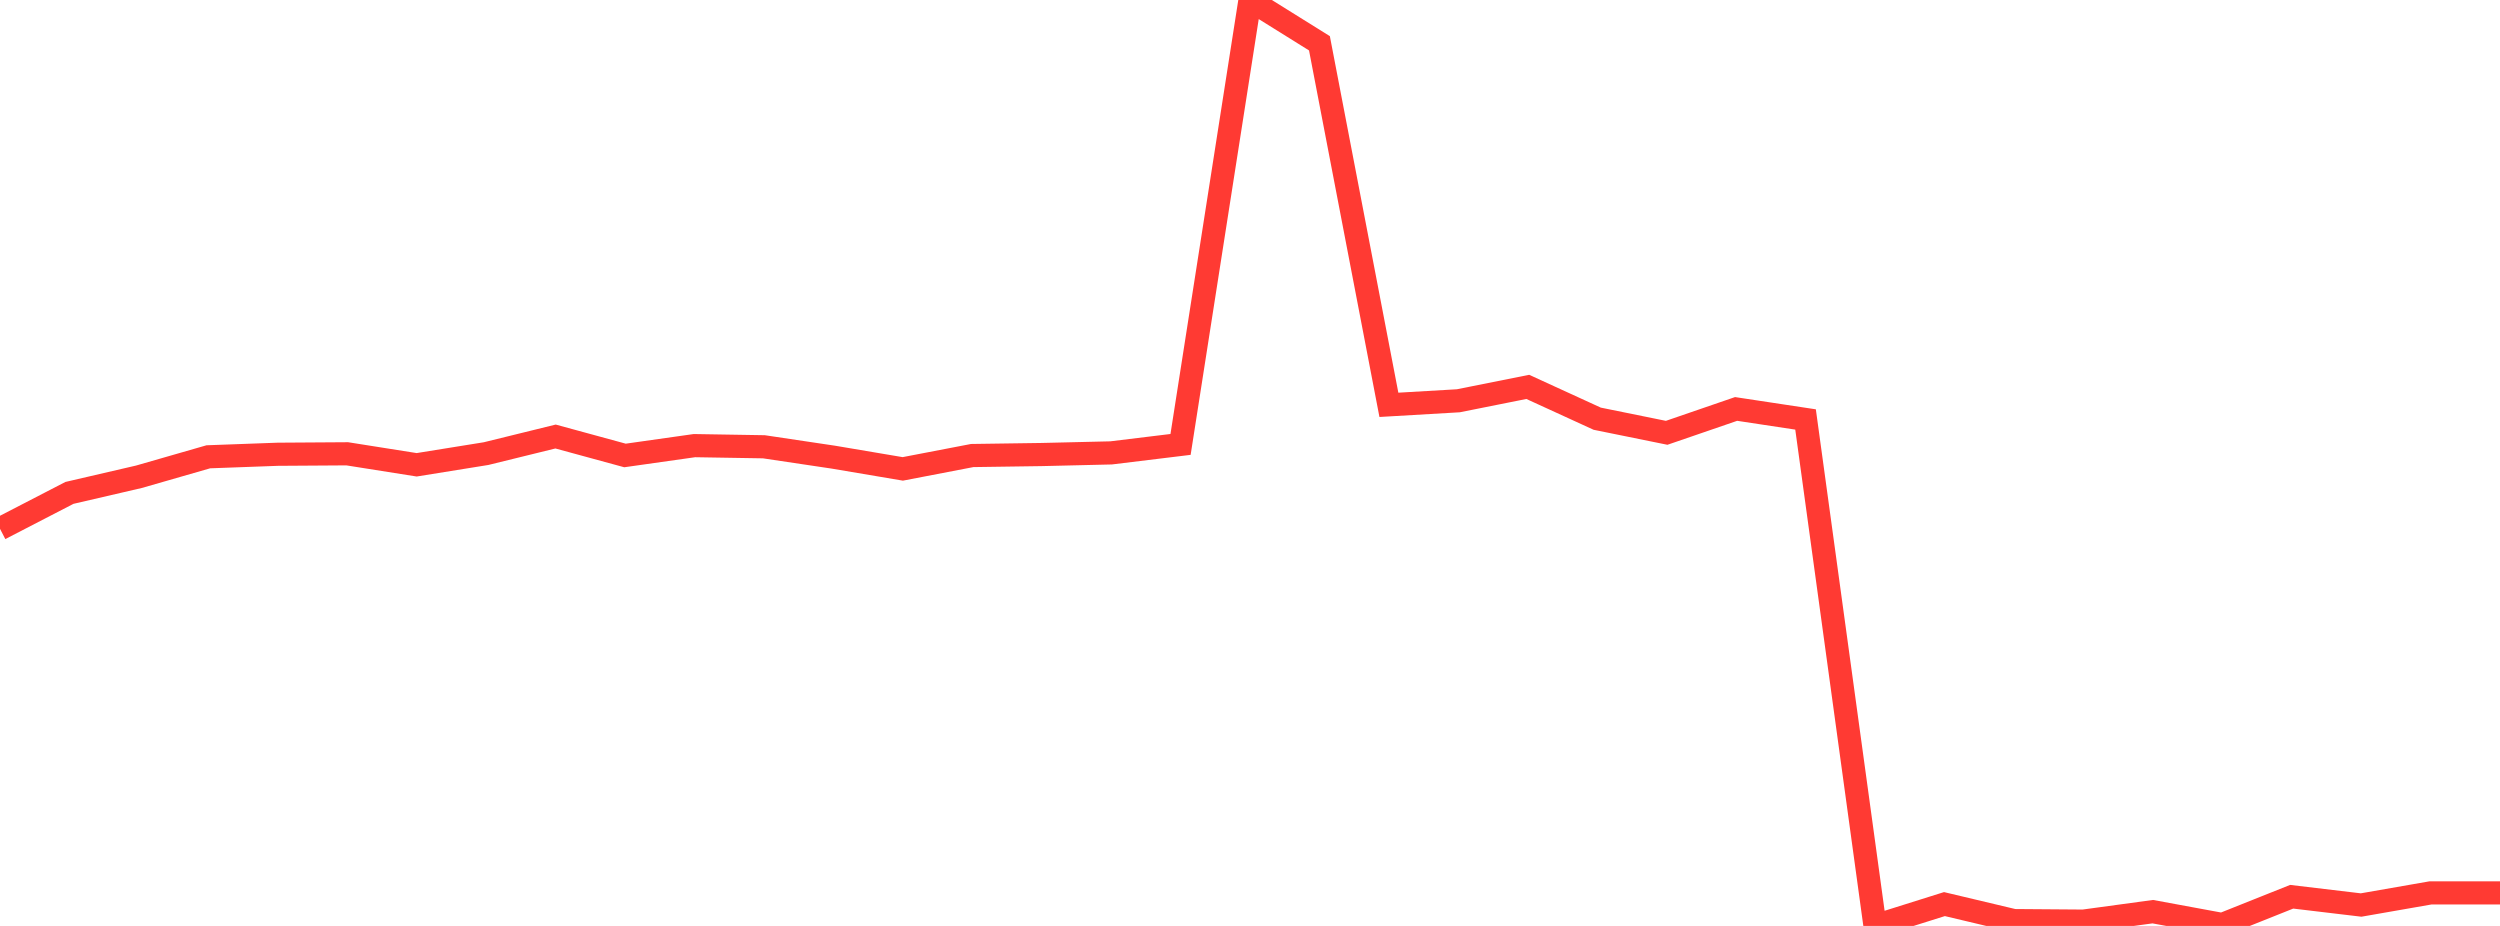 <?xml version="1.0" standalone="no"?>
<!DOCTYPE svg PUBLIC "-//W3C//DTD SVG 1.1//EN" "http://www.w3.org/Graphics/SVG/1.1/DTD/svg11.dtd">

<svg width="135" height="50" viewBox="0 0 135 50" preserveAspectRatio="none" 
  xmlns="http://www.w3.org/2000/svg"
  xmlns:xlink="http://www.w3.org/1999/xlink">


<polyline points="0.0, 28.555 3.75, 26.616 7.5, 25.746 11.25, 24.667 15.0, 24.53 18.75, 24.505 22.5, 25.099 26.25, 24.495 30.0, 23.572 33.75, 24.595 37.5, 24.064 41.25, 24.126 45.0, 24.686 48.75, 25.32 52.5, 24.599 56.25, 24.545 60.0, 24.456 63.75, 23.999 67.5, 0.0 71.25, 2.338 75.0, 21.861 78.75, 21.642 82.5, 20.892 86.25, 22.61 90.0, 23.372 93.75, 22.083 97.5, 22.651 101.25, 50.0 105.0, 48.821 108.75, 49.712 112.5, 49.741 116.25, 49.23 120.0, 49.922 123.75, 48.424 127.5, 48.871 131.25, 48.216 135.0, 48.216" fill="none" stroke="#ff3a33" stroke-width="1.25"/>

</svg>
